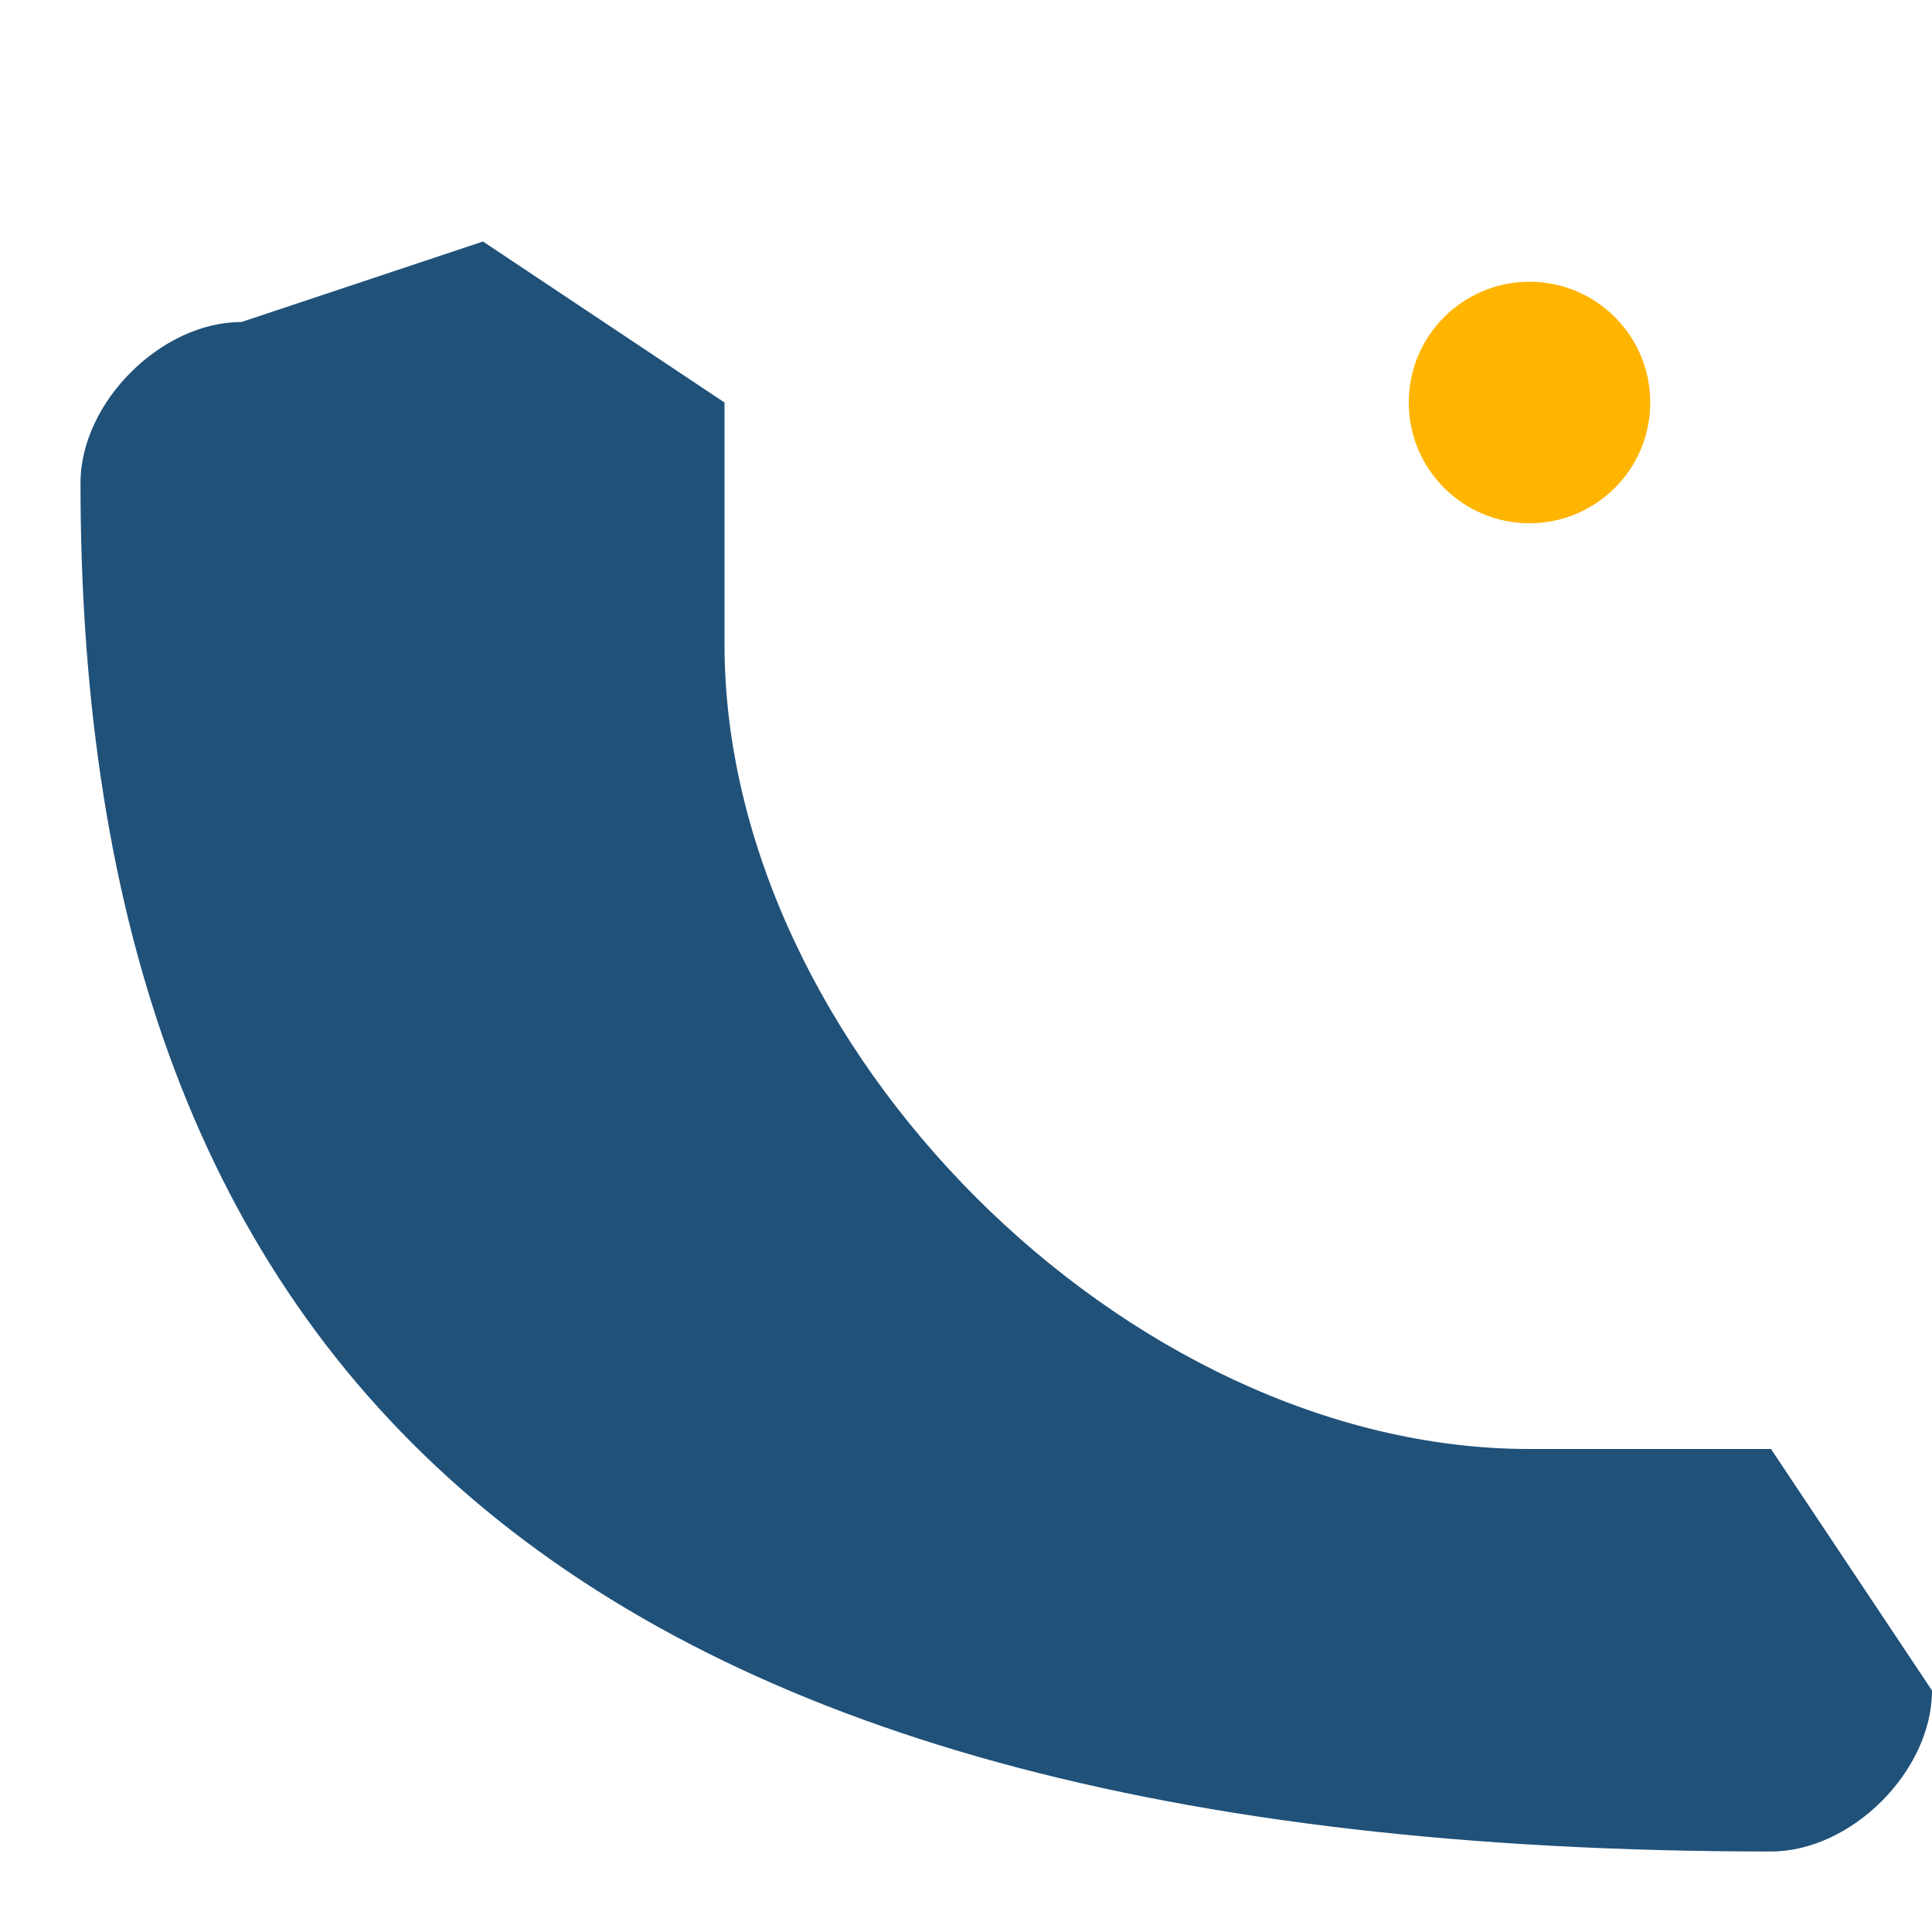 <?xml version="1.0" encoding="UTF-8"?>
<svg xmlns="http://www.w3.org/2000/svg" width="24" height="24" viewBox="0 0 24 24"><rect width="24" height="24" fill="none"/><path d="M6 3l3 2v3c0 5 5 10 10 10h3l2 3c0 1-1 2-2 2C7 23 1 17 1 6c0-1 1-2 2-2z" fill="#205179"/><circle cx="19" cy="5" r="1.5" fill="#FFB500"/></svg>